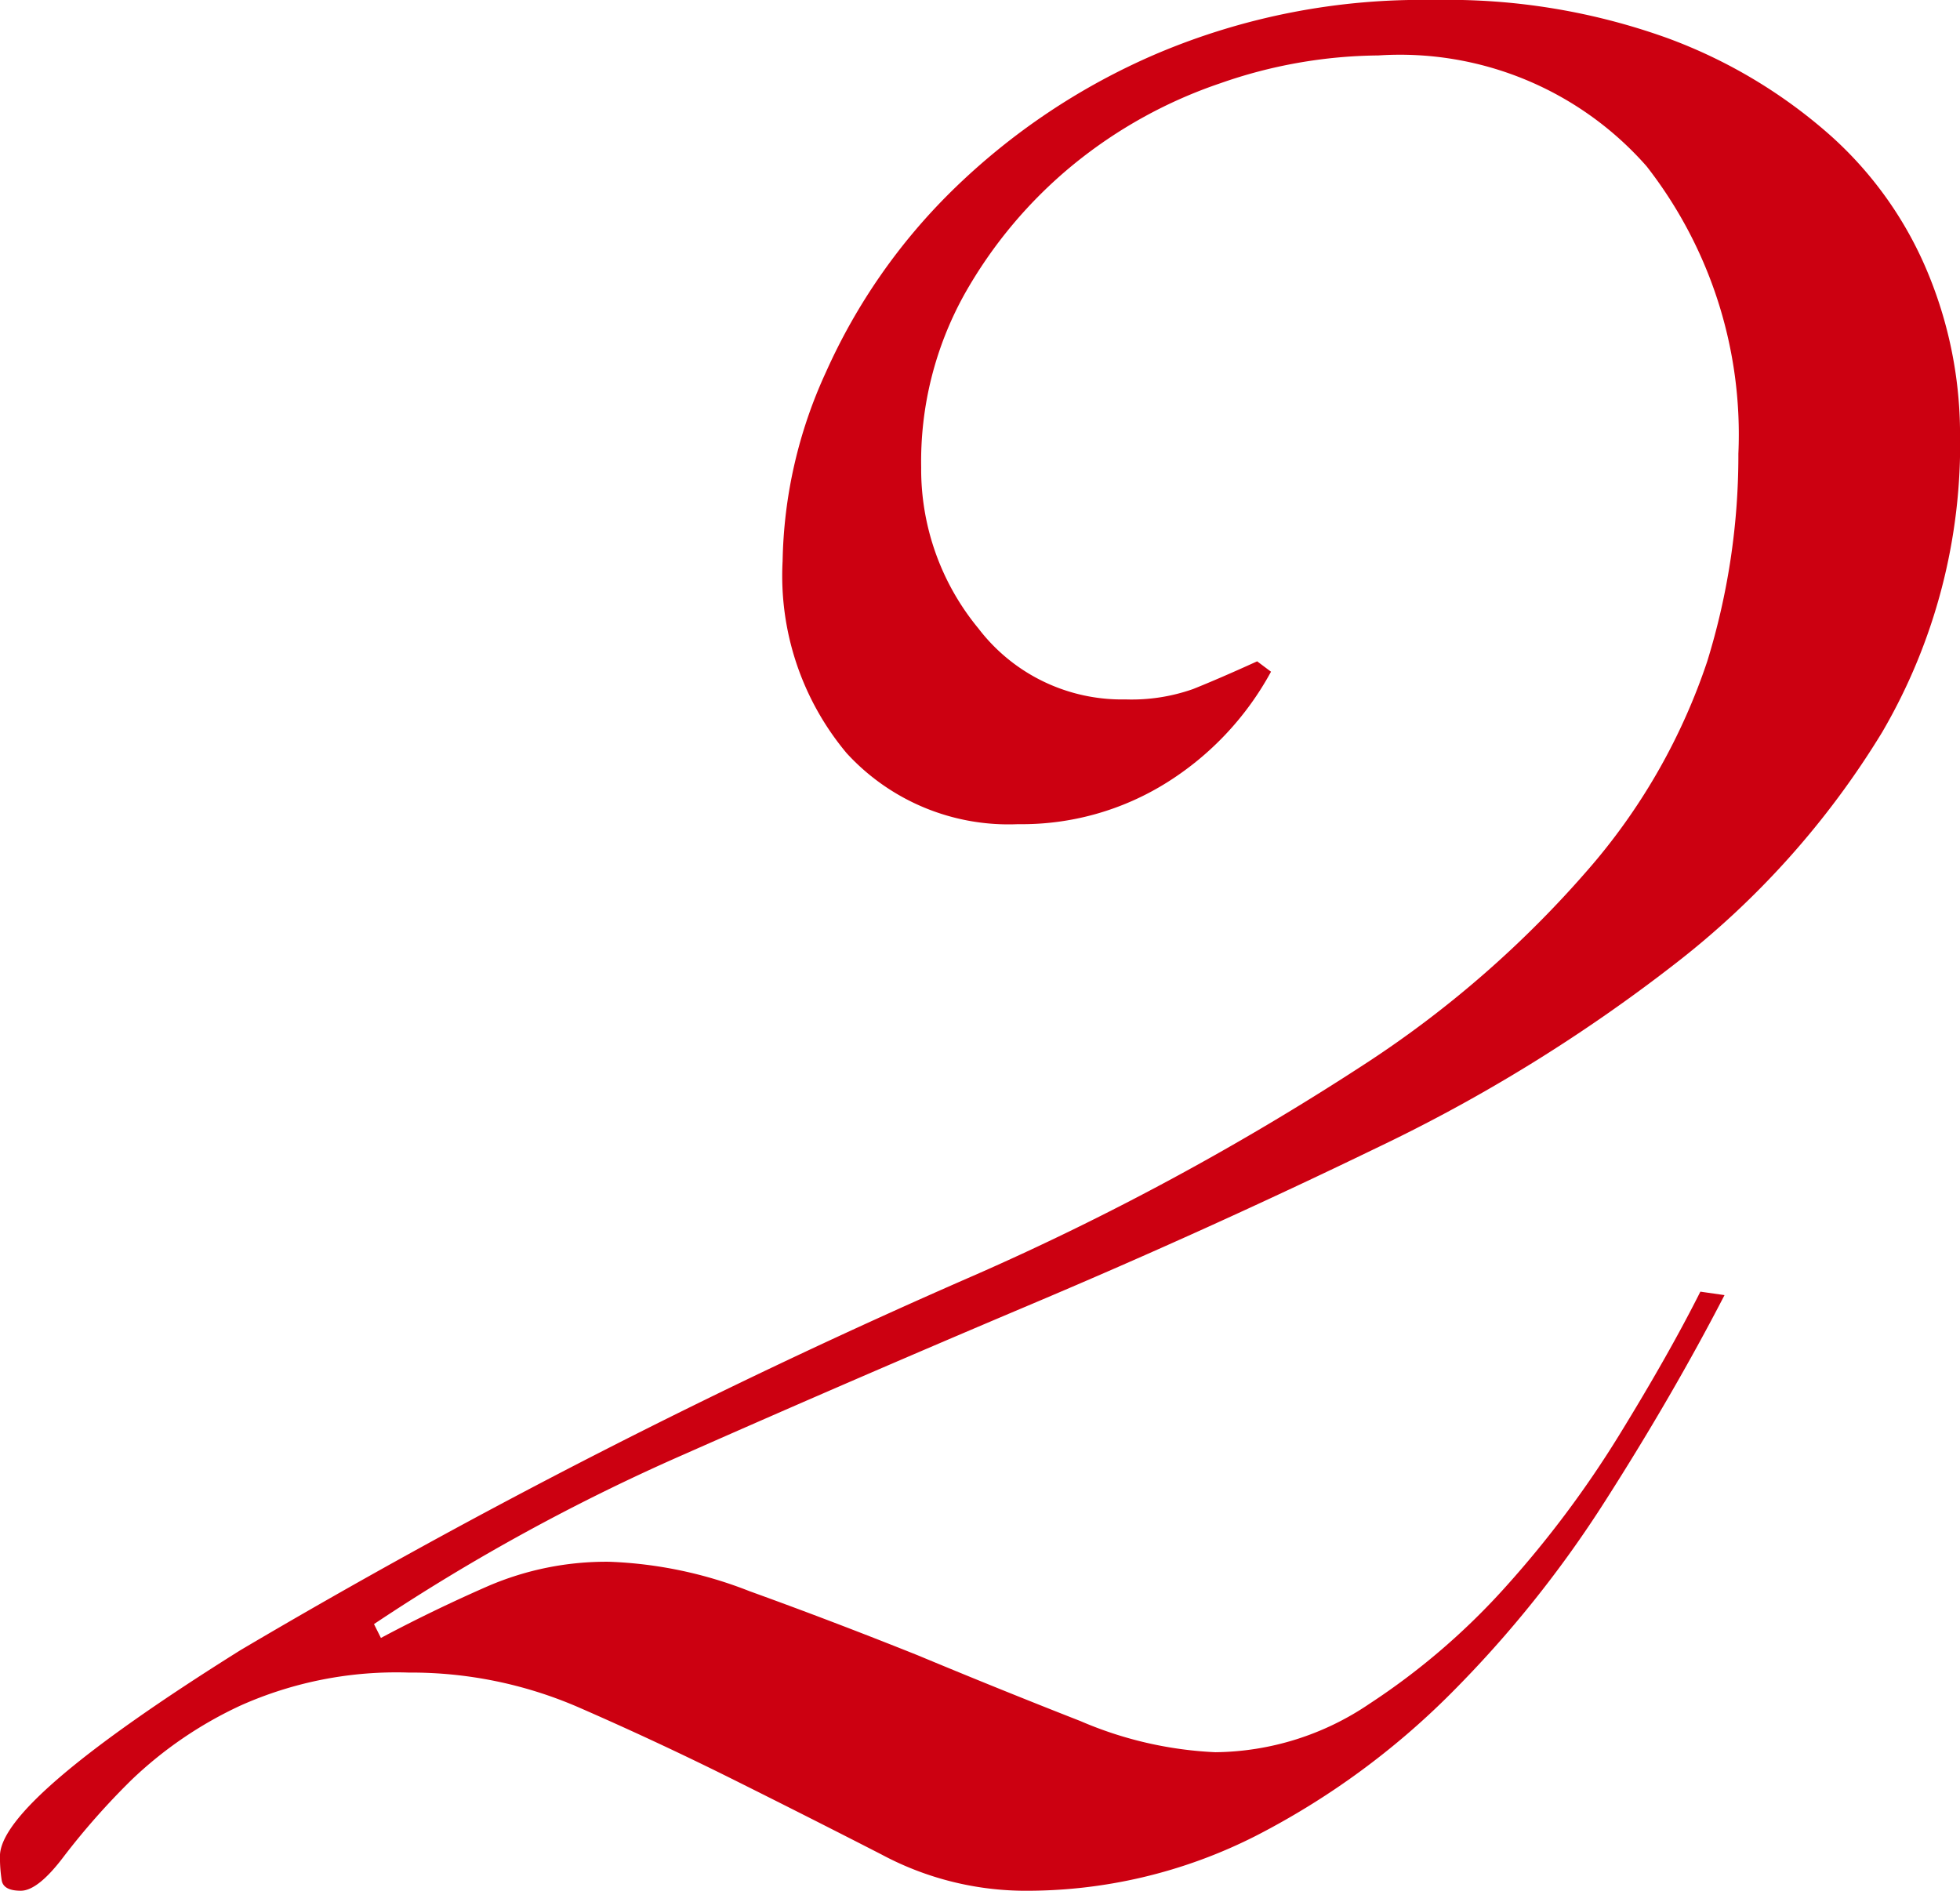 <svg xmlns="http://www.w3.org/2000/svg" width="46.978" height="45.318" viewBox="0 0 46.978 45.318"><path d="M21.082-13.612q-1.245,2.407-2.863,4.939a27.242,27.242,0,0,1-3.694,4.607,18.611,18.611,0,0,1-4.648,3.4A12.122,12.122,0,0,1,4.233.664,7.331,7.331,0,0,1,.872-.207q-1.7-.872-3.528-1.784T-6.391-3.735a10.089,10.089,0,0,0-4.067-.83,9.156,9.156,0,0,0-4.026.789A9.62,9.62,0,0,0-17.1-1.992,17.493,17.493,0,0,0-18.716-.166q-.623.83-1.038.83t-.457-.249a3.575,3.575,0,0,1-.042-.581q0-1.328,5.769-4.939A161.542,161.542,0,0,1,3.154-14.11a64.8,64.8,0,0,0,9.213-4.98,25.482,25.482,0,0,0,5.561-4.856A14.689,14.689,0,0,0,20.667-28.8a16.7,16.7,0,0,0,.747-4.98,10.445,10.445,0,0,0-2.2-6.889,7.873,7.873,0,0,0-6.432-2.656,11.692,11.692,0,0,0-3.777.664,11.288,11.288,0,0,0-3.528,1.95A10.963,10.963,0,0,0,2.864-37.6a8.251,8.251,0,0,0-1.037,4.15A5.99,5.99,0,0,0,3.2-29.59a4.324,4.324,0,0,0,3.527,1.7,4.42,4.42,0,0,0,1.618-.249q.623-.249,1.535-.664l.332.249A7.178,7.178,0,0,1,7.719-25.9a6.542,6.542,0,0,1-3.569,1A5.262,5.262,0,0,1,.042-26.6a6.619,6.619,0,0,1-1.536-4.606A11.258,11.258,0,0,1-.457-35.731a14.244,14.244,0,0,1,3.03-4.358,15.992,15.992,0,0,1,4.9-3.278,16.247,16.247,0,0,1,6.64-1.287,15.542,15.542,0,0,1,5.6.913,12.259,12.259,0,0,1,3.943,2.366,9.058,9.058,0,0,1,2.324,3.32,10.093,10.093,0,0,1,.747,3.777A13.682,13.682,0,0,1,24.858-27.1a20.492,20.492,0,0,1-4.98,5.561,39,39,0,0,1-7.138,4.4Q8.715-15.189,4.482-13.4T-3.859-9.794a48.339,48.339,0,0,0-7.429,4.067l.166.332q1.245-.664,2.573-1.245a7.168,7.168,0,0,1,2.9-.581,10.153,10.153,0,0,1,3.361.705Q-.332-5.81,1.743-4.98q1.992.83,3.9,1.577a9.2,9.2,0,0,0,3.237.747,6.68,6.68,0,0,0,3.693-1.162A16.571,16.571,0,0,0,15.853-6.64a25.029,25.029,0,0,0,2.7-3.61q1.2-1.951,1.95-3.445Z" transform="translate(20.252 44.654)" fill="#c01"/></svg>